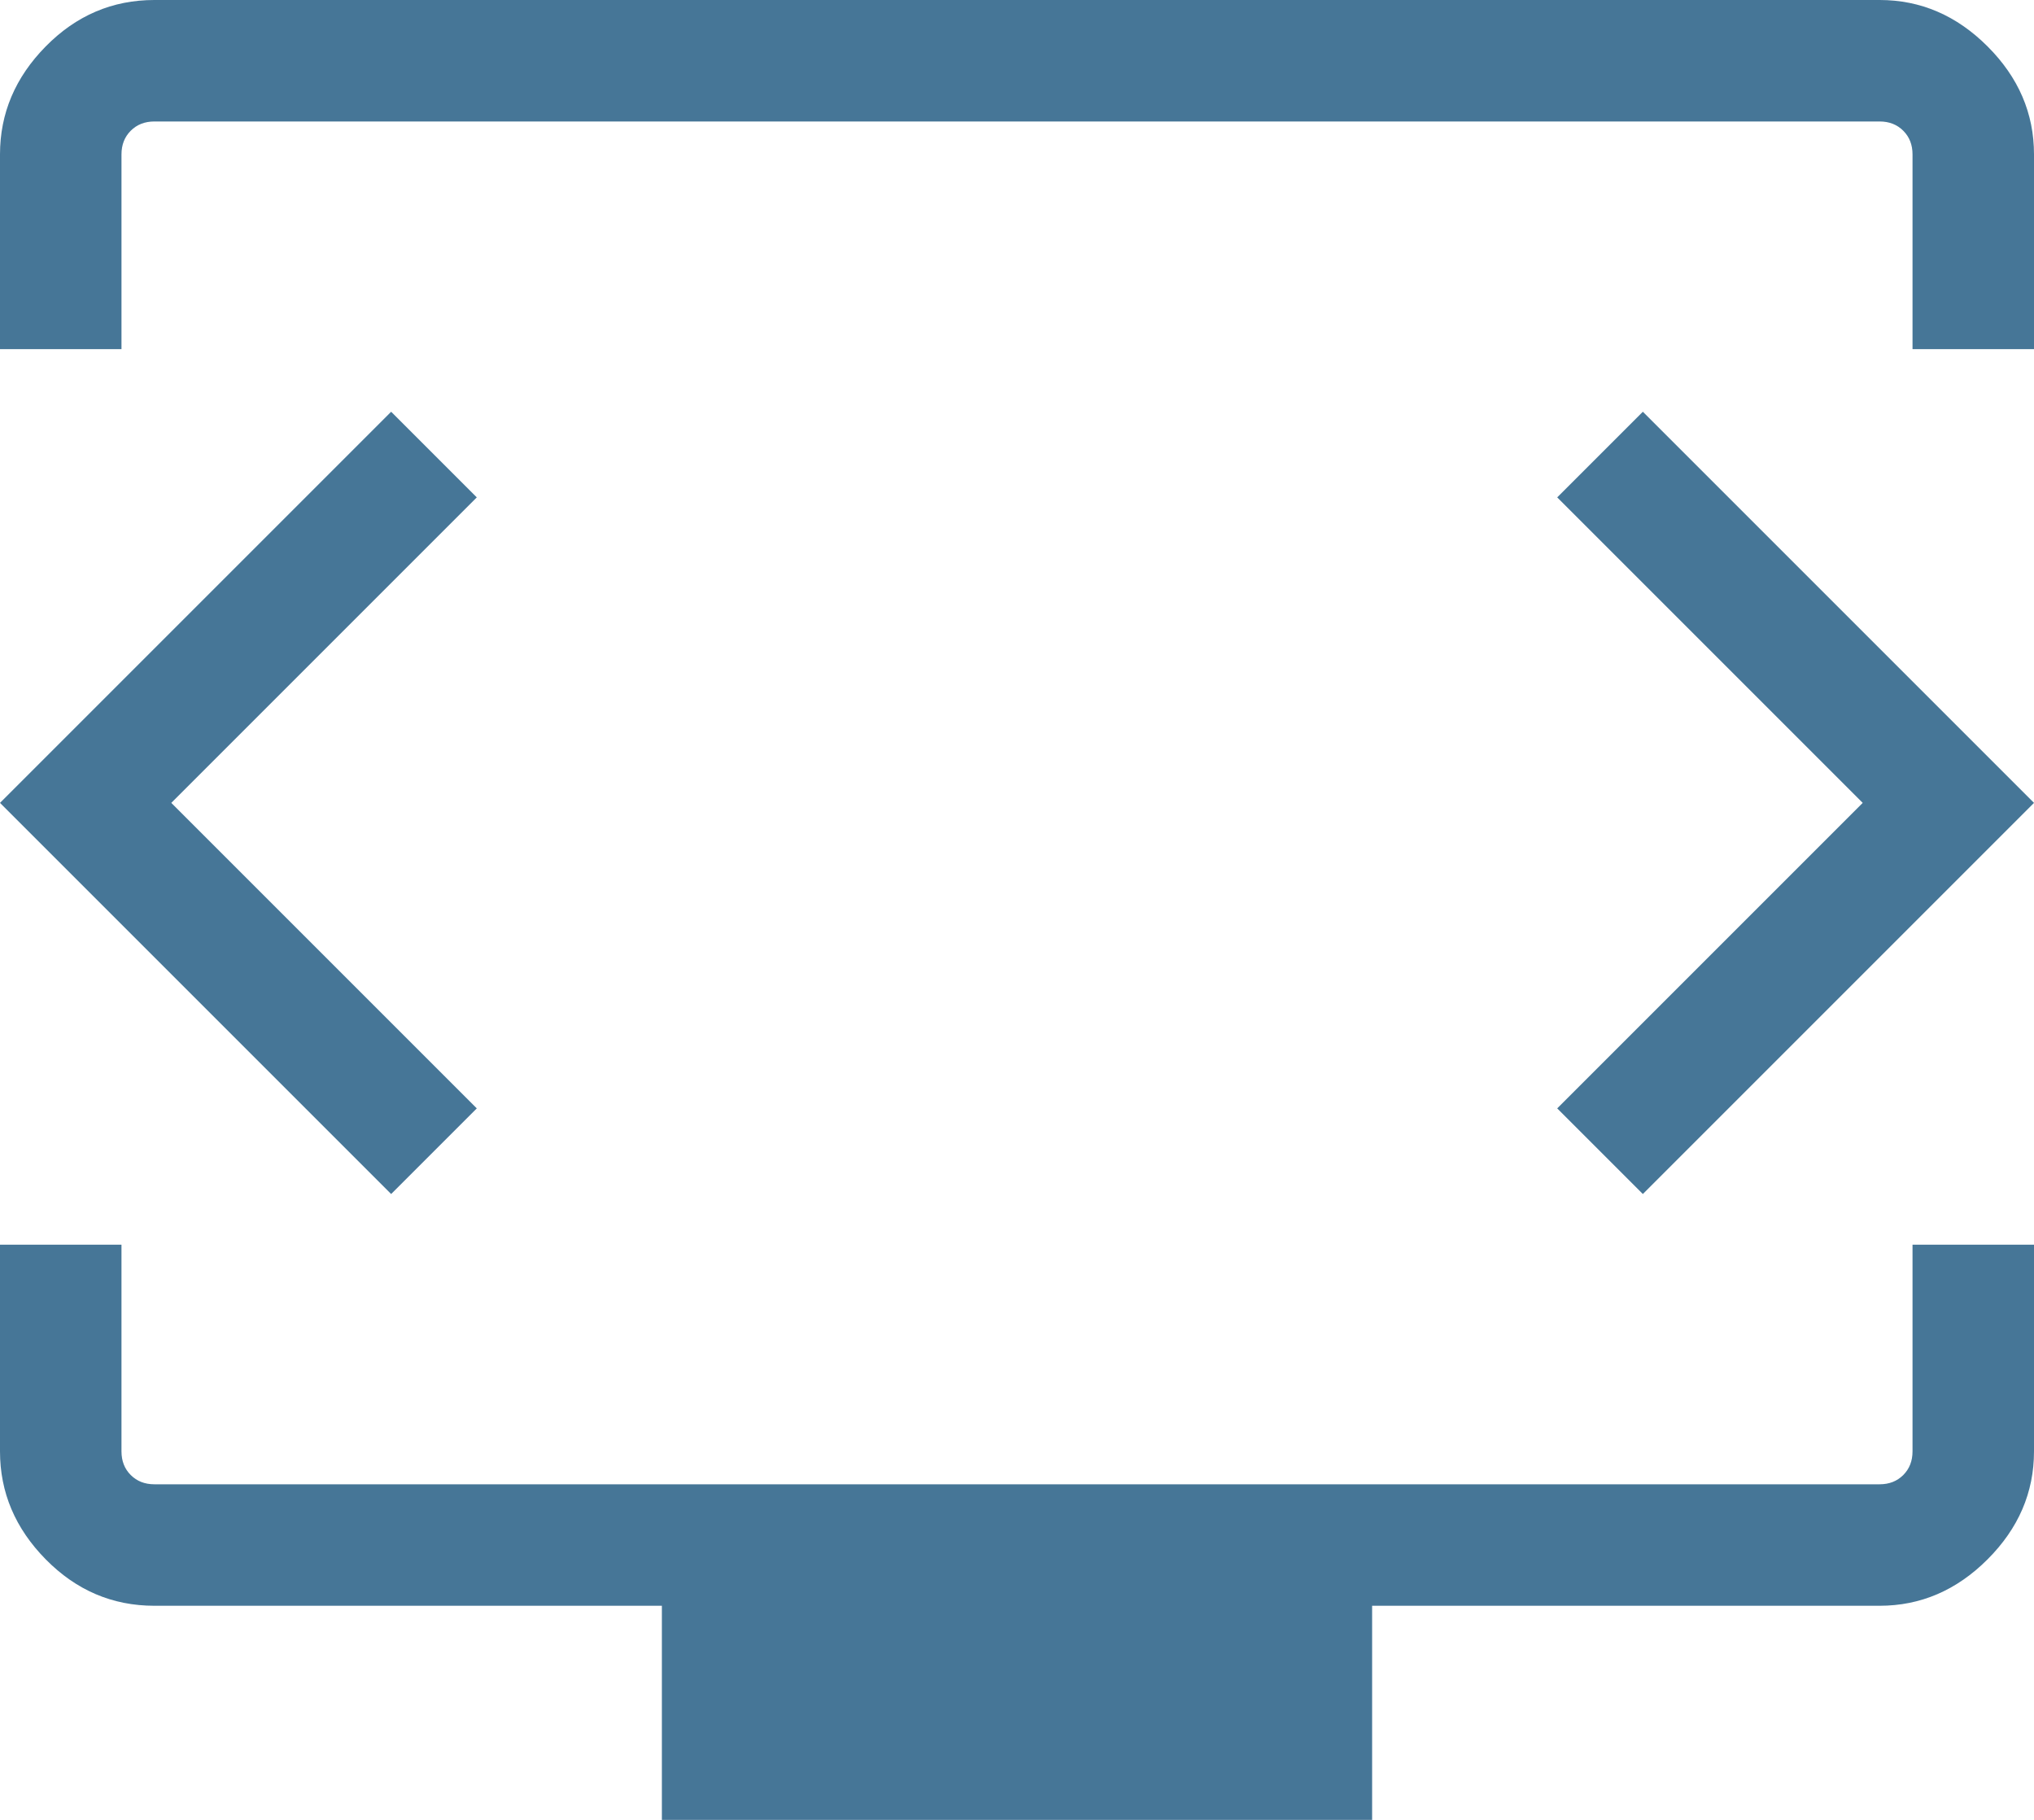 <svg width="38" height="34" fill="#467697" version="1.1" viewBox="0 -960 760 680" xmlns="http://www.w3.org/2000/svg"><path d="m0-829.54v-72.77q0-23 17.08-40.34 17.08-17.35 40.61-17.35h644.62q23 0 40.34 17.35 17.35 17.34 17.35 40.34v72.77h-45.39v-72.77q0-5.38-3.46-8.84t-8.84-3.46h-644.62q-5.38 0-8.84 3.46t-3.46 8.84v72.77zm247.31 549.54v-80h-189.62q-23.53 0-40.61-17.35-17.08-17.34-17.08-40.34v-77.23h45.39v77.23q0 5.38 3.46 8.84t8.84 3.46h644.62q5.38 0 8.84-3.46t3.46-8.84v-77.23h45.39v77.23q0 23-17.35 40.34-17.34 17.35-40.34 17.35h-189.62v80zm132.69-382.23m-316 2.23 114.15-114.15-32-32-146.15 146.15 146.15 146.15 32-32zm632 0-114.15 114.15 32 32 146.15-146.15-146.15-146.15-32 32z"/></svg>
